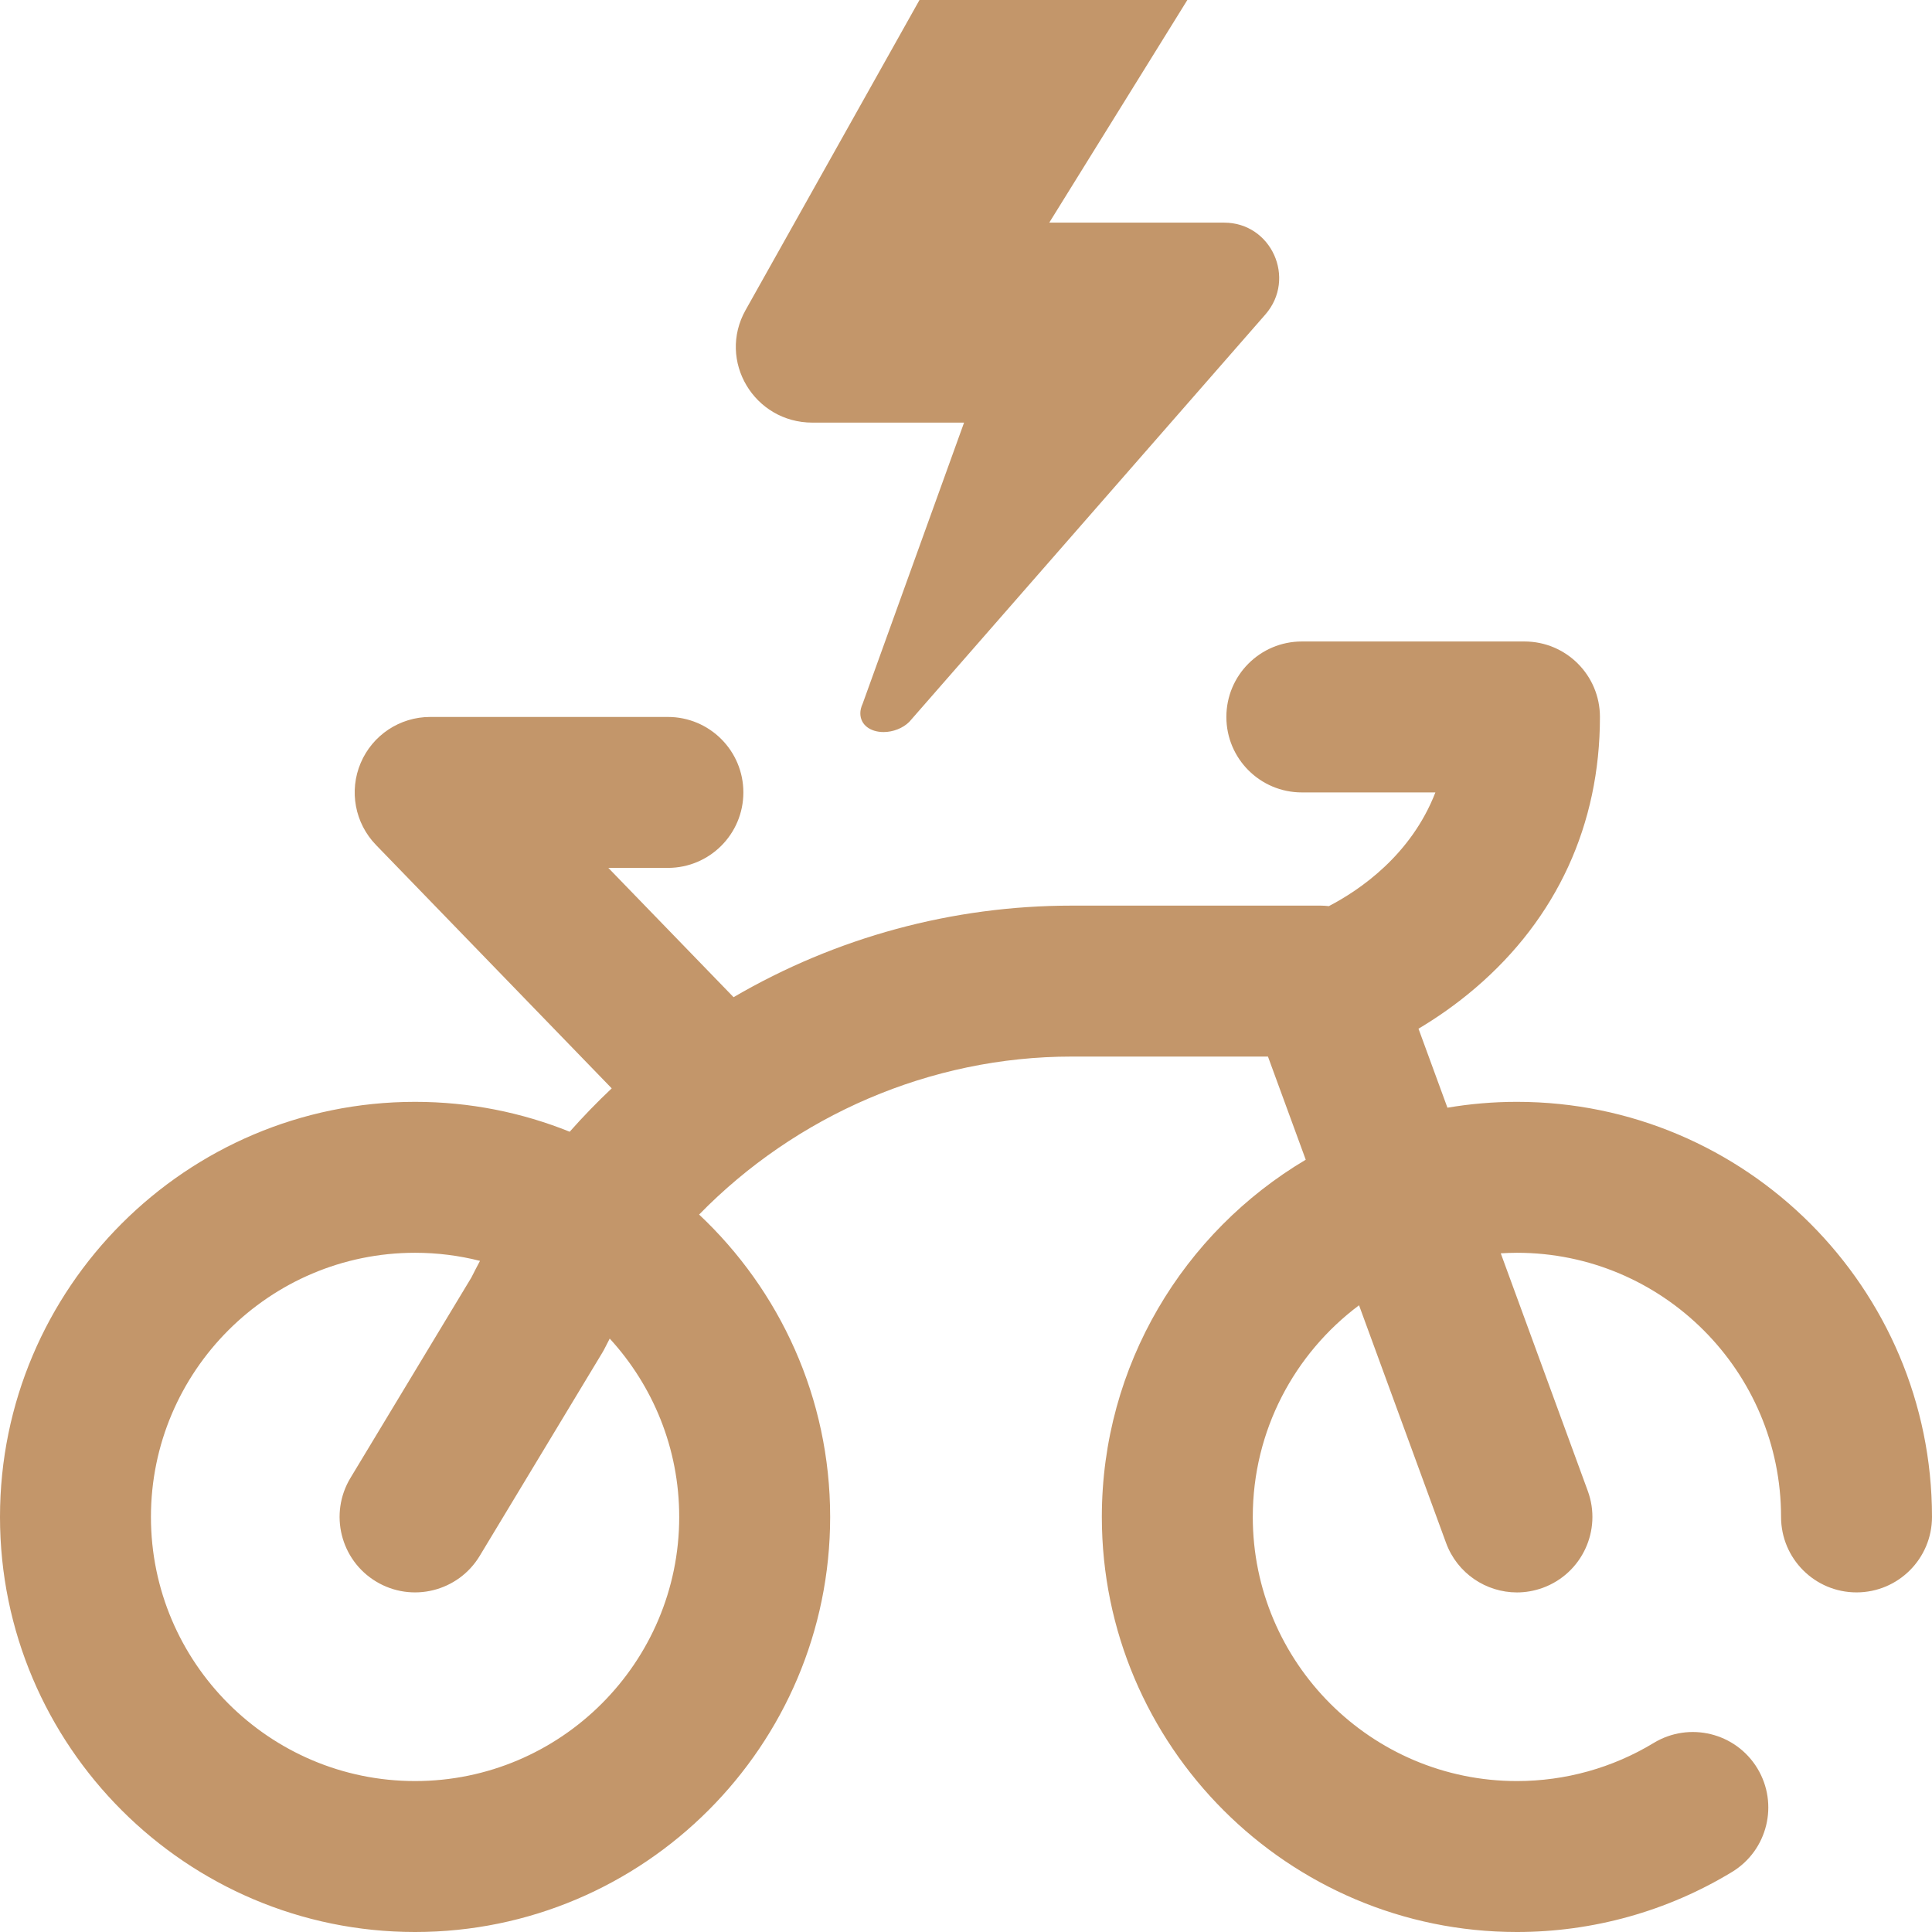 <?xml version="1.0"?>
<svg xmlns="http://www.w3.org/2000/svg" xmlns:xlink="http://www.w3.org/1999/xlink" xmlns:svgjs="http://svgjs.com/svgjs" version="1.1" width="512" height="512" x="0" y="0" viewBox="0 0 512 512" style="enable-background:new 0 0 512 512" xml:space="preserve" class=""><g><path xmlns="http://www.w3.org/2000/svg" d="m402 292c-6.273 0-12.426.535-18.414 1.551l-7.668-20.934c4.68-2.785 9.879-6.34 15.086-10.797 21.586-18.473 32.996-43.309 32.996-71.82 0-11.047-8.953-20-20-20h-59c-11.047 0-20 8.953-20 20s8.953 20 20 20h35.395c-6.457 16.648-20.078 25.887-28.234 30.133-.711-.078-1.43-.133-2.16-.133h-66c-31.551 0-62.414 8.387-89.598 24.266l-33.188-34.266h15.785c11.047 0 20-8.953 20-20s-8.953-20-20-20h-63c-8.031 0-15.281 4.805-18.414 12.199-3.137 7.395-1.539 15.945 4.047 21.715l62.48 64.512c-3.887 3.664-7.598 7.5-11.137 11.496-12.668-5.105-26.5-7.922-40.977-7.922-60.652 0-110 49.348-110 110s49.348 110 110 110 110-49.348 110-110c0-31.559-13.363-60.055-34.727-80.133 25.594-26.211 61.227-41.867 98.727-41.867h52.023l10.012 27.336c-32.32 19.184-54.035 54.434-54.035 94.664 0 60.652 49.348 110 110 110 20.141 0 39.852-5.5 56.992-15.902 9.445-5.727 12.453-18.027 6.727-27.473-5.73-9.441-18.027-12.453-27.477-6.723-10.887 6.605-23.418 10.098-36.242 10.098-38.598 0-70-31.402-70-70 0-22.926 11.078-43.312 28.16-56.09l23.059 62.969c2.969 8.102 10.629 13.129 18.785 13.129 2.281 0 4.605-.398 6.875-1.227 10.371-3.801 15.699-15.285 11.902-25.66l-23.062-62.977c1.418-.086 2.84-.145 4.281-.145 38.598 0 70 31.402 70 70 0 11.047 8.953 20 20 20s20-8.953 20-20c0-60.652-49.348-110-110-110zm-222 110c0 38.598-31.402 70-70 70s-70-31.402-70-70 31.402-70 70-70c5.938 0 11.699.75 17.207 2.145-.777 1.465-1.551 2.93-2.289 4.414l-32.043 53.109c-5.707 9.457-2.664 21.75 6.793 27.457 9.457 5.703 21.75 2.664 27.457-6.793l32.477-53.828c.297-.492.574-1 .828-1.516.371-.758.77-1.5 1.152-2.25 11.43 12.465 18.418 29.062 18.418 47.262zm17.594-319.832 46.082-82.168h70.984l-36.594 59h46.316c12.578 0 19.195 14.812 11 24.289l-94.414 108.012c-1.711 1.703-4.305 2.688-6.758 2.699-3.5.016-6.227-1.855-6.211-5 .004-.758.191-1.594.613-2.508l26.875-74.492h-40.176c-15.477 0-25.25-16.41-17.719-29.832zm0 0" fill="#c3966a" data-original="#000000" style="" class=""/></g></svg>
